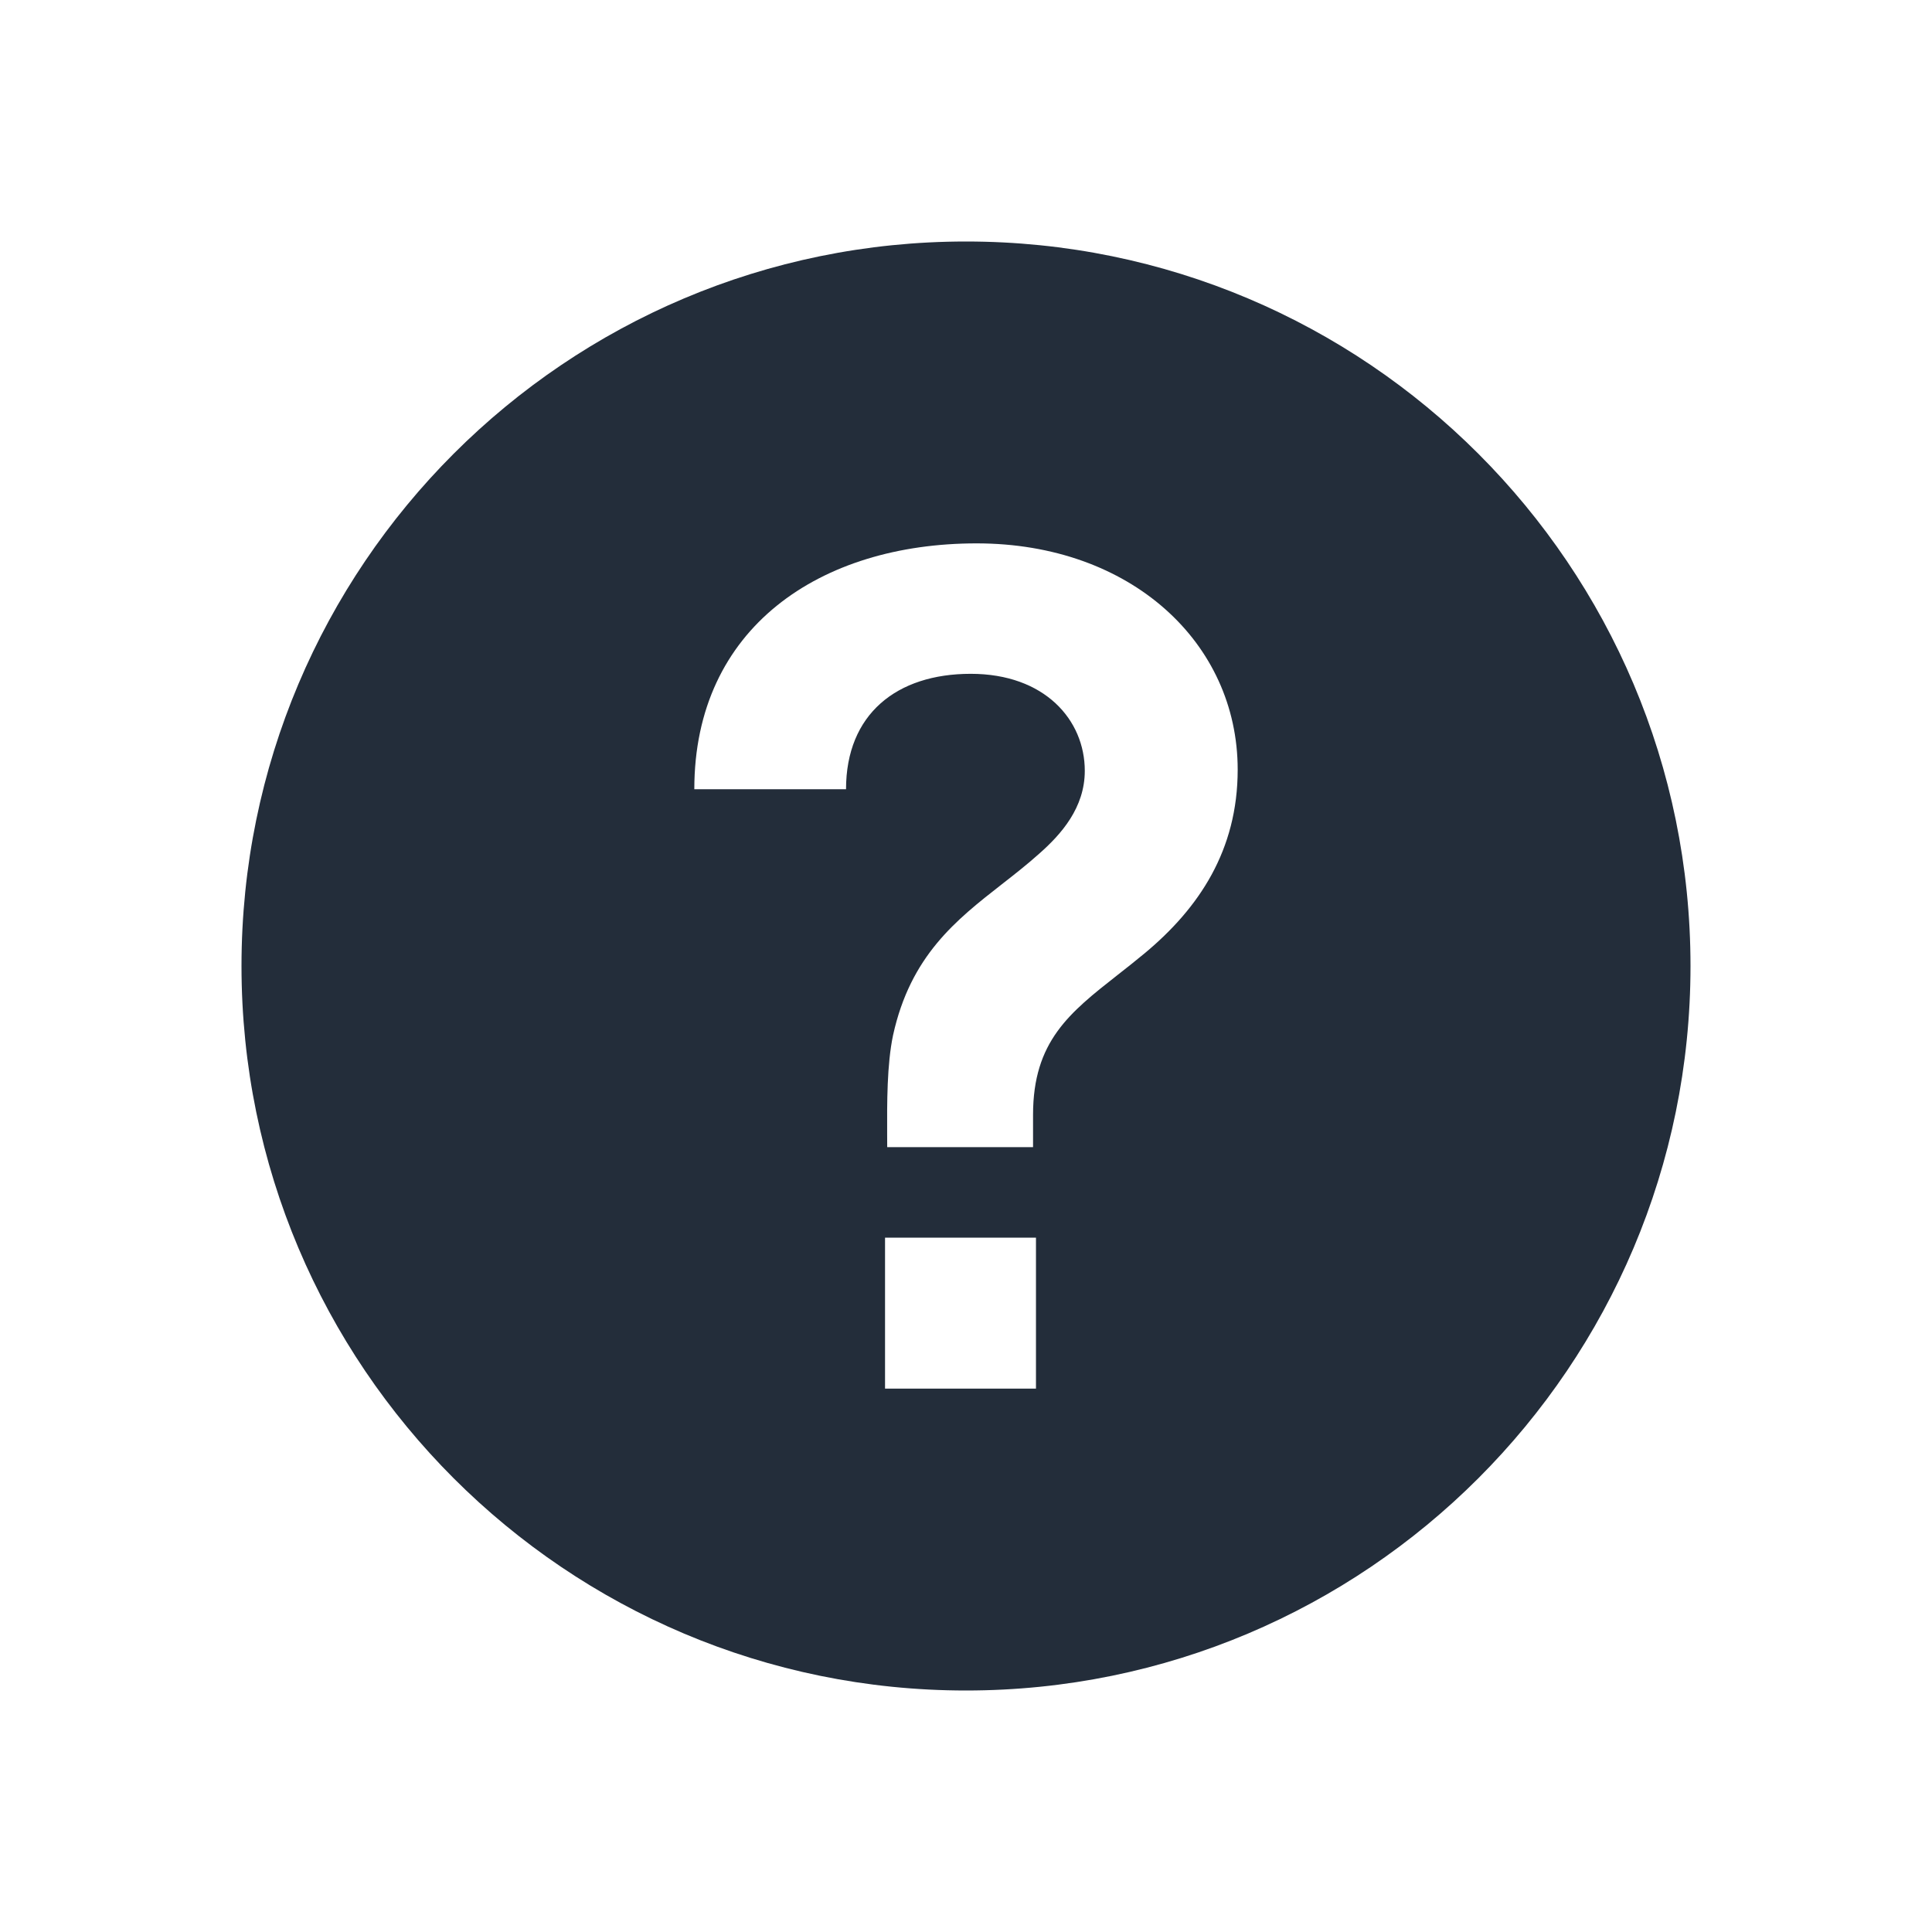 <svg viewBox="0 0 64 64" fill="none" xmlns="http://www.w3.org/2000/svg">
<path fill-rule="evenodd" clip-rule="evenodd" d="M32 56C45.255 56 56 45.255 56 32C56 18.745 45.255 8 32 8C18.745 8 8 18.745 8 32C8 45.255 18.745 56 32 56ZM37.922 31.576C39.714 30.084 41 28.172 41 25.495C41 21.289 37.455 18 32.351 18C27.169 18 23 20.792 23 26.145H28.026C28.026 23.66 29.701 22.321 32.156 22.321C34.61 22.321 35.935 23.851 35.935 25.534C35.935 26.757 35.156 27.637 34.416 28.287C34.019 28.643 33.601 28.969 33.184 29.295C31.676 30.474 30.164 31.655 29.584 34.291C29.379 35.265 29.384 36.535 29.388 37.581C29.389 37.726 29.39 37.866 29.39 38H34.221V36.929C34.221 34.496 35.427 33.549 37.029 32.291C37.316 32.066 37.615 31.831 37.922 31.576ZM29.318 46H34.318V41H29.318V46Z" fill="#232D3A"/>
</svg>

